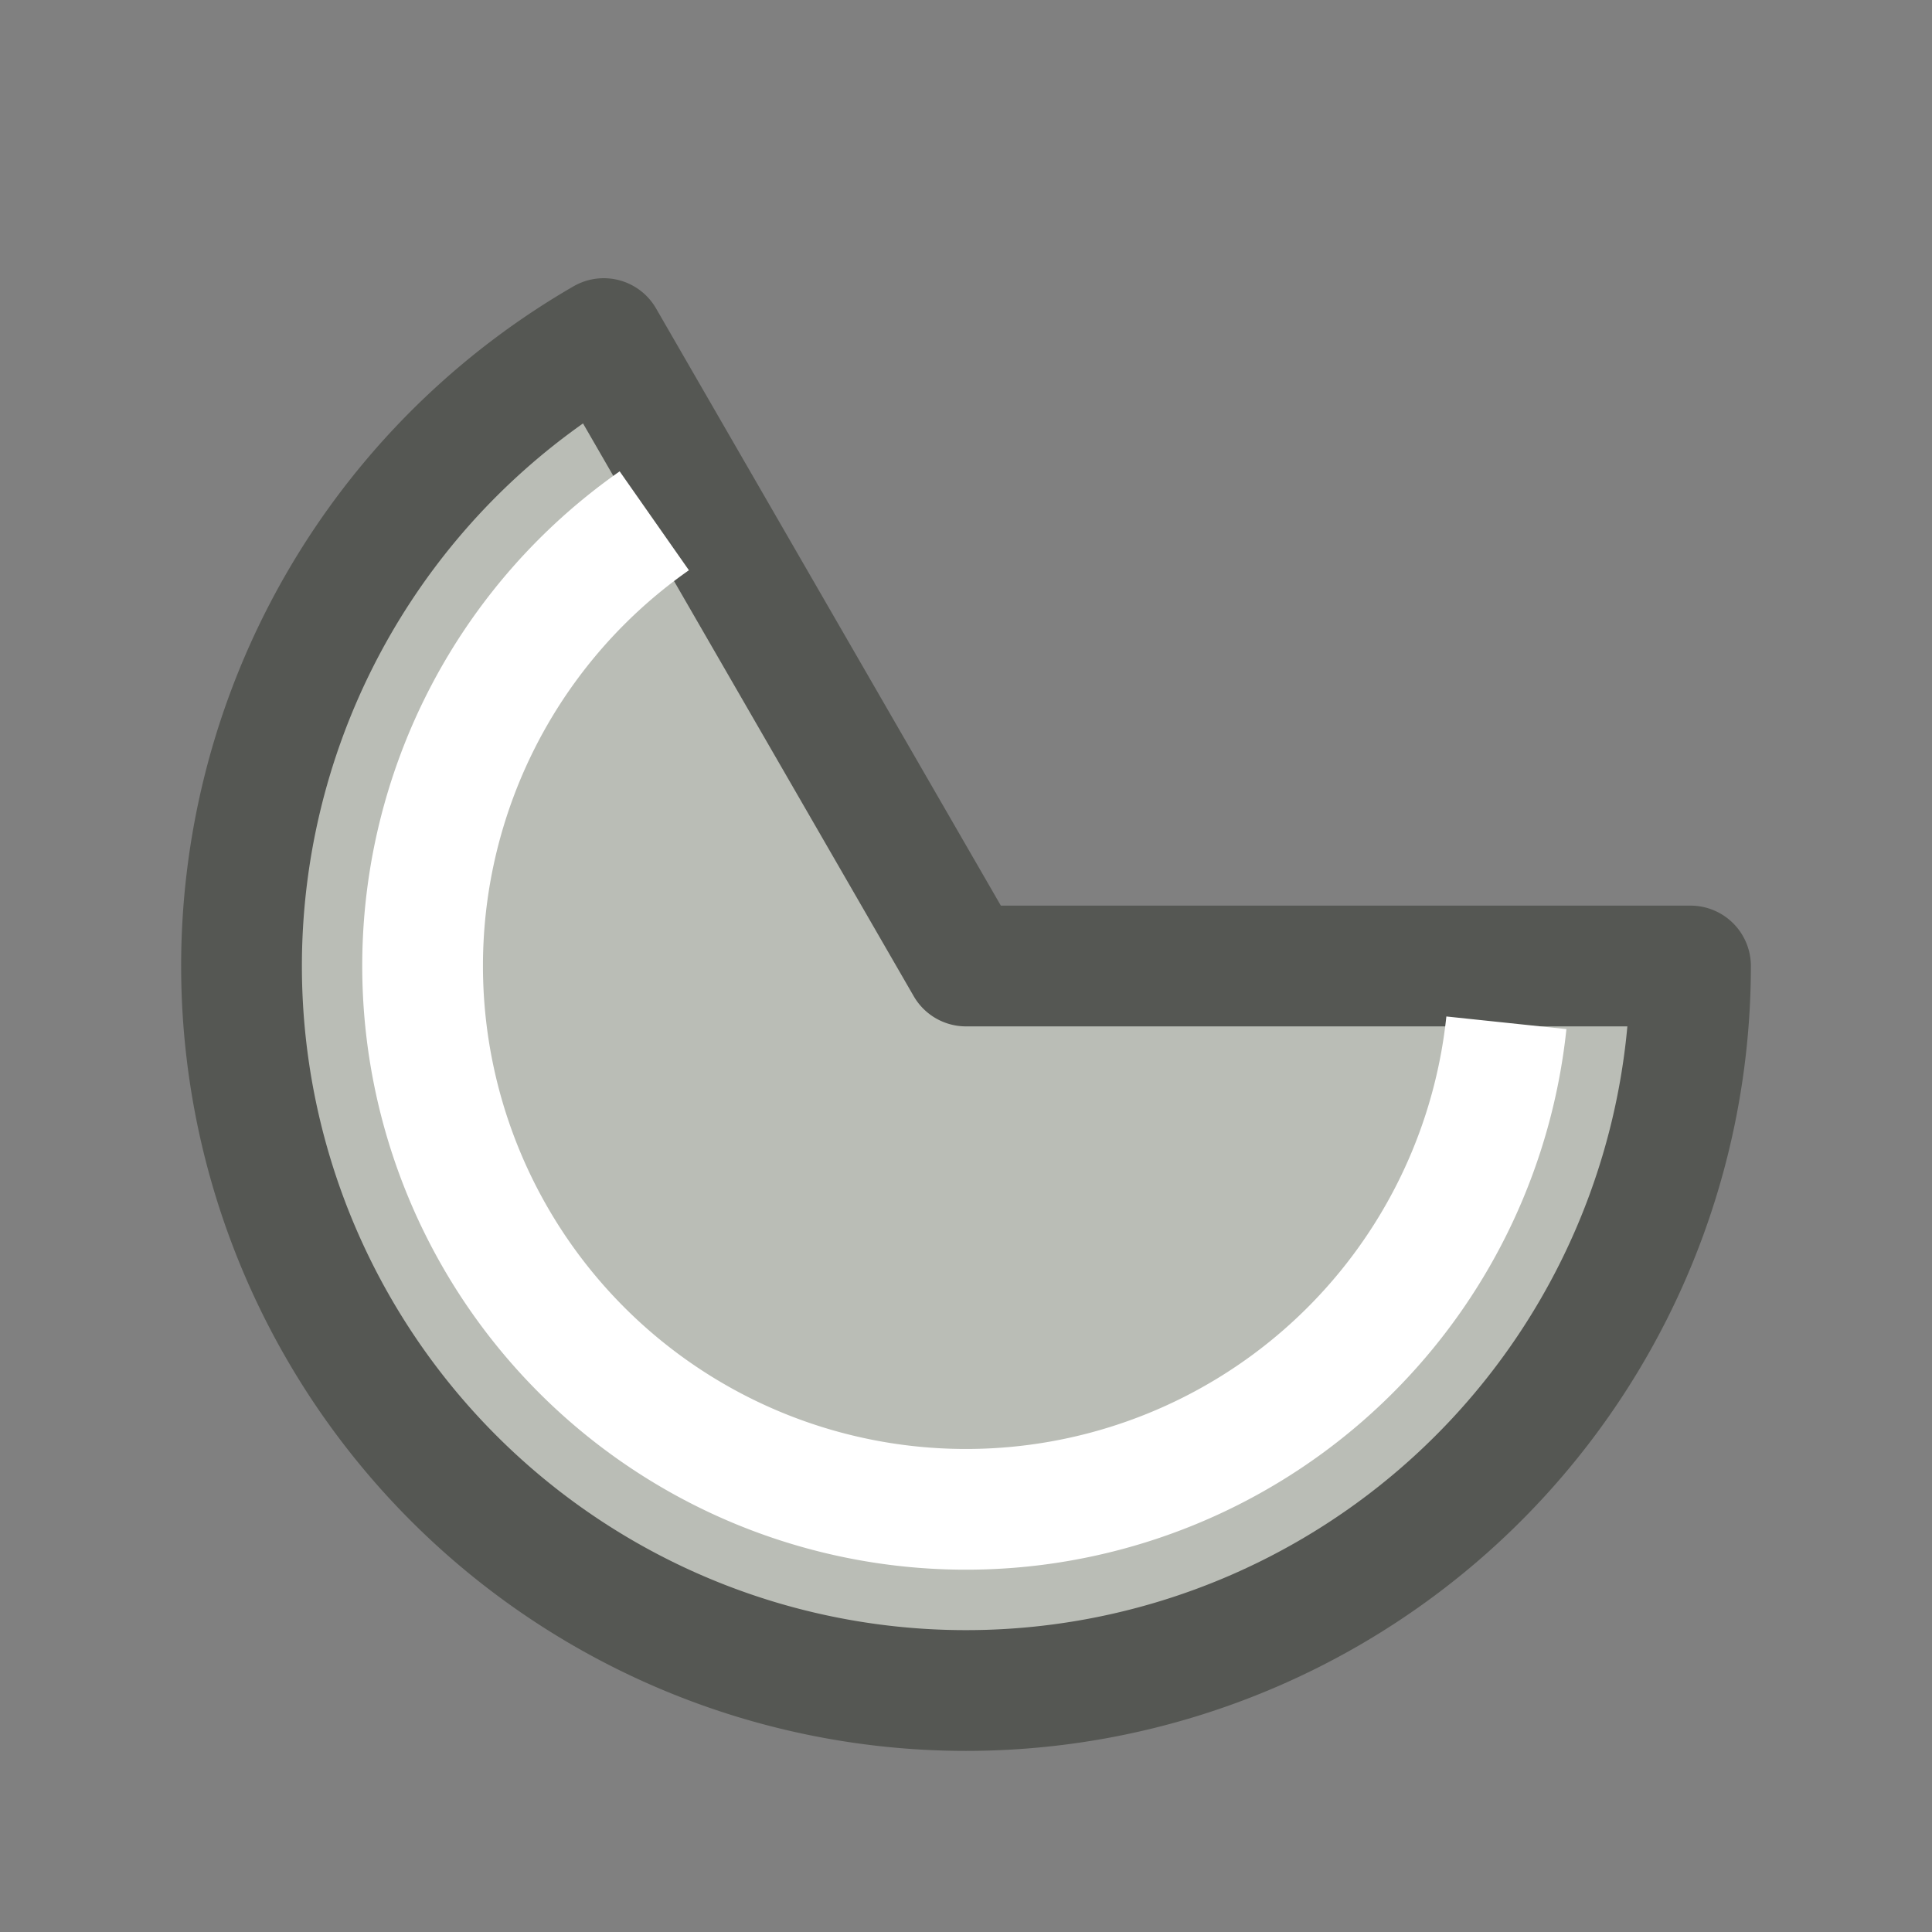 <?xml version="1.0" encoding="UTF-8" standalone="no"?>
<svg
   xmlns:dc="http://purl.org/dc/elements/1.1/"
   xmlns:cc="http://creativecommons.org/ns#"
   xmlns:rdf="http://www.w3.org/1999/02/22-rdf-syntax-ns#"
   xmlns:svg="http://www.w3.org/2000/svg"
   xmlns="http://www.w3.org/2000/svg"
   xmlns:sodipodi="http://sodipodi.sourceforge.net/DTD/sodipodi-0.dtd"
   xmlns:inkscape="http://www.inkscape.org/namespaces/inkscape"
   id="svg1"
   width="16"
   height="16"
   version="1.1"
   sodipodi:docname="draw-ellipse-segment.svg"
   viewBox="0 0 16 16">
  <rect x="0" y="0" width="16" height="16" fill="#808080" stroke="none"/>
  <sodipodi:namedview
     pagecolor="#ffffff"
     bordercolor="#666666"
     borderopacity="1"
     objecttolerance="10"
     gridtolerance="10"
     guidetolerance="10"
     inkscape:pageopacity="0"
     inkscape:pageshadow="2"
     inkscape:window-width="640"
     inkscape:window-height="480"
     id="namedview18"
     showgrid="false" />
  <defs
     id="defs3" />
  <g
     id="circle_closed_arc"
     style="display:inline"
     transform="translate(-1272,-484)">
    <rect
       height="16"
       id="rect10833"
       style="fill:none;fill-opacity:1;fill-rule:nonzero;stroke:none;stroke-width:1;stroke-linecap:butt;stroke-linejoin:miter;stroke-miterlimit:1.5;stroke-dasharray:none;stroke-dashoffset:0;stroke-opacity:1"
       width="16"
       x="1272"
       y="484" />
    <path
       d="m 514,158 a 6,6 0 0 1 -4.958,5.909 6,6 0 0 1 -6.68,-3.857 A 6,6 0 0 1 505,152.804 L 508,158 Z"
       id="path10835"
       sodipodi:cx="508"
       sodipodi:cy="158"
       sodipodi:end="4.18879"
       sodipodi:rx="6"
       sodipodi:ry="6"
       sodipodi:start="0"
       sodipodi:type="arc"
       style="display:inline;overflow:visible;visibility:visible;opacity:1;fill:#babdb6;fill-opacity:1;fill-rule:evenodd;stroke:#555753;stroke-width:1;stroke-linecap:butt;stroke-linejoin:round;stroke-miterlimit:4;stroke-dasharray:none;stroke-dashoffset:0;stroke-opacity:1;marker:none;marker-start:none;marker-mid:none;marker-end:none;enable-background:accumulate"
       transform="translate(772,334)"
       sodipodi:arc-type="slice" />
    <path
       d="m 513.967,158.627 a 6,6 0 0 1 -5.167,5.319 6,6 0 0 1 -6.389,-3.764 6,6 0 0 1 2.147,-7.098"
       id="path10862"
       sodipodi:cx="508"
       sodipodi:cy="158"
       sodipodi:end="4.101524"
       sodipodi:open="true"
       sodipodi:rx="6"
       sodipodi:ry="6"
       sodipodi:start="0.1047198"
       sodipodi:type="arc"
       style="display:inline;overflow:visible;visibility:visible;opacity:1;fill:none;fill-opacity:1;fill-rule:nonzero;stroke:#ffffff;stroke-width:1.333;stroke-linecap:butt;stroke-linejoin:miter;stroke-miterlimit:4;stroke-dasharray:none;stroke-dashoffset:0;stroke-opacity:1;marker:none;marker-start:none;marker-mid:none;marker-end:none;enable-background:accumulate"
       transform="matrix(0.75,0,0,0.75,899,373.5)"
       sodipodi:arc-type="arc" />
  </g>
</svg>
